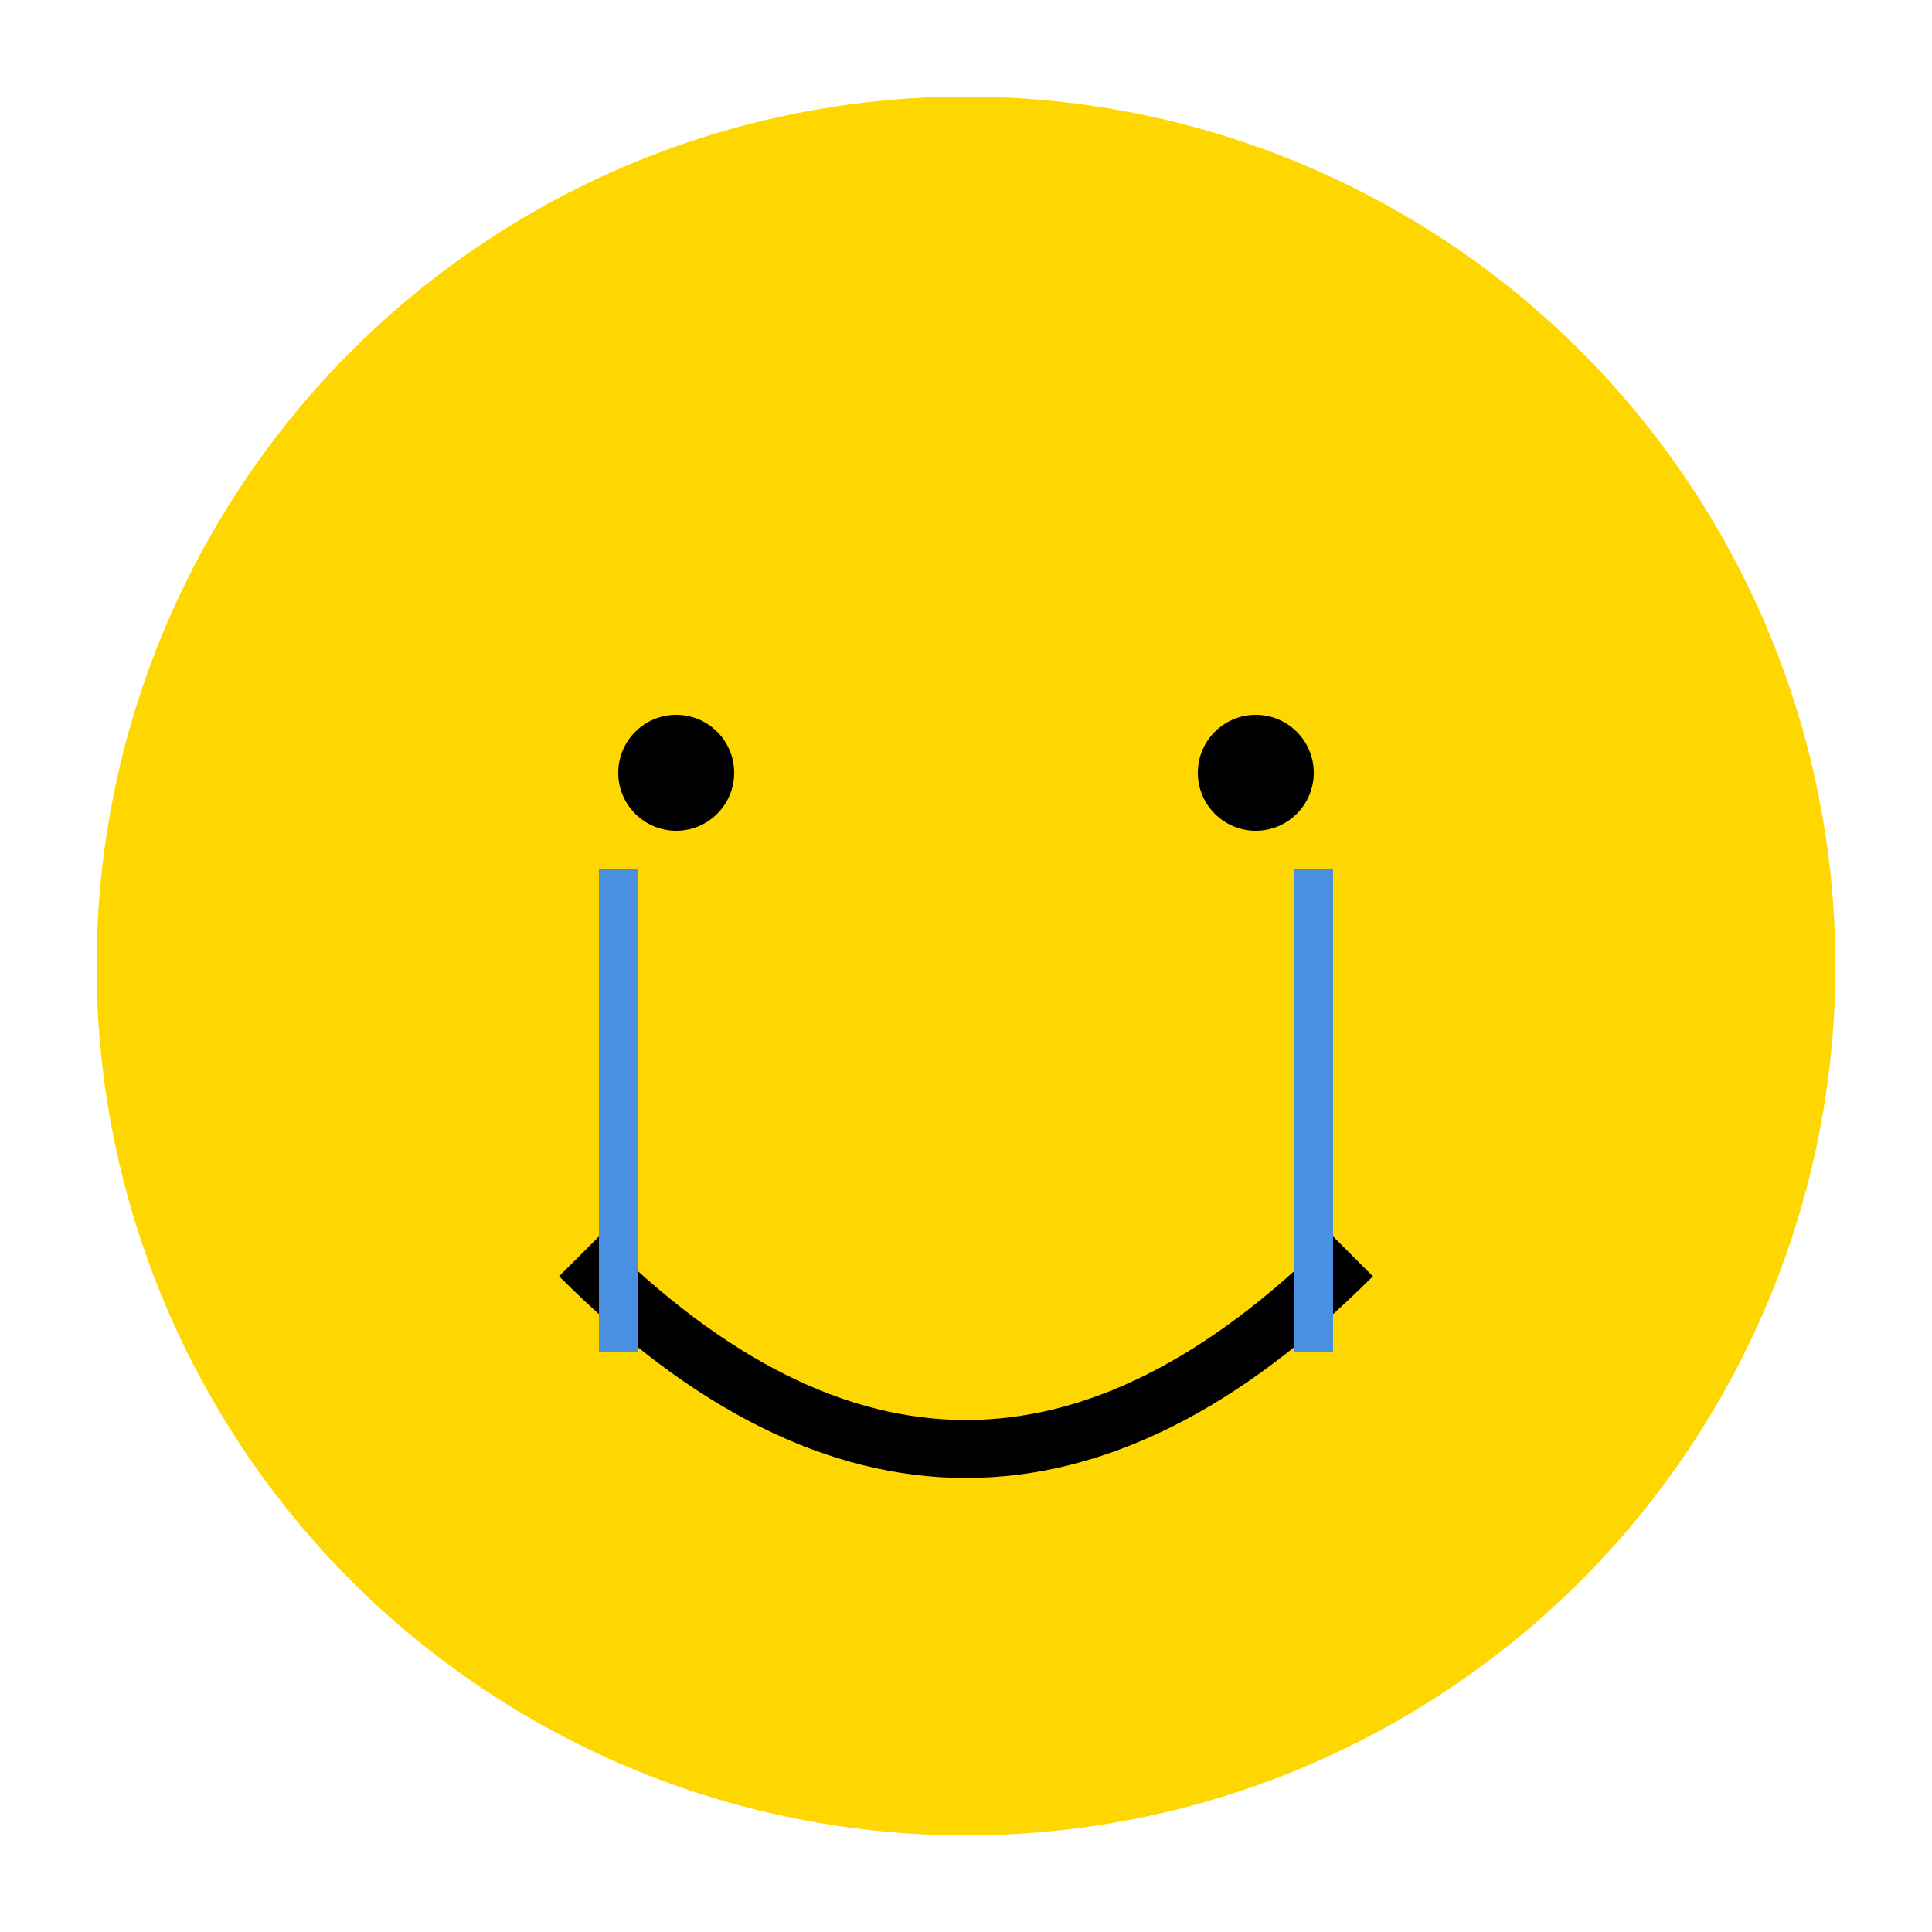 <svg xmlns="http://www.w3.org/2000/svg" viewBox="0 0 100 100">
  <circle cx="50" cy="50" r="45" fill="#FFD700"/>
  <circle cx="35" cy="40" r="3" fill="#000"/>
  <circle cx="65" cy="40" r="3" fill="#000"/>
  <path d="M30 65 Q50 85 70 65" stroke="#000" stroke-width="3" fill="none"/>
  <path d="M32 45 L32 70" stroke="#4A90E2" stroke-width="2"/>
  <path d="M68 45 L68 70" stroke="#4A90E2" stroke-width="2"/>
</svg>